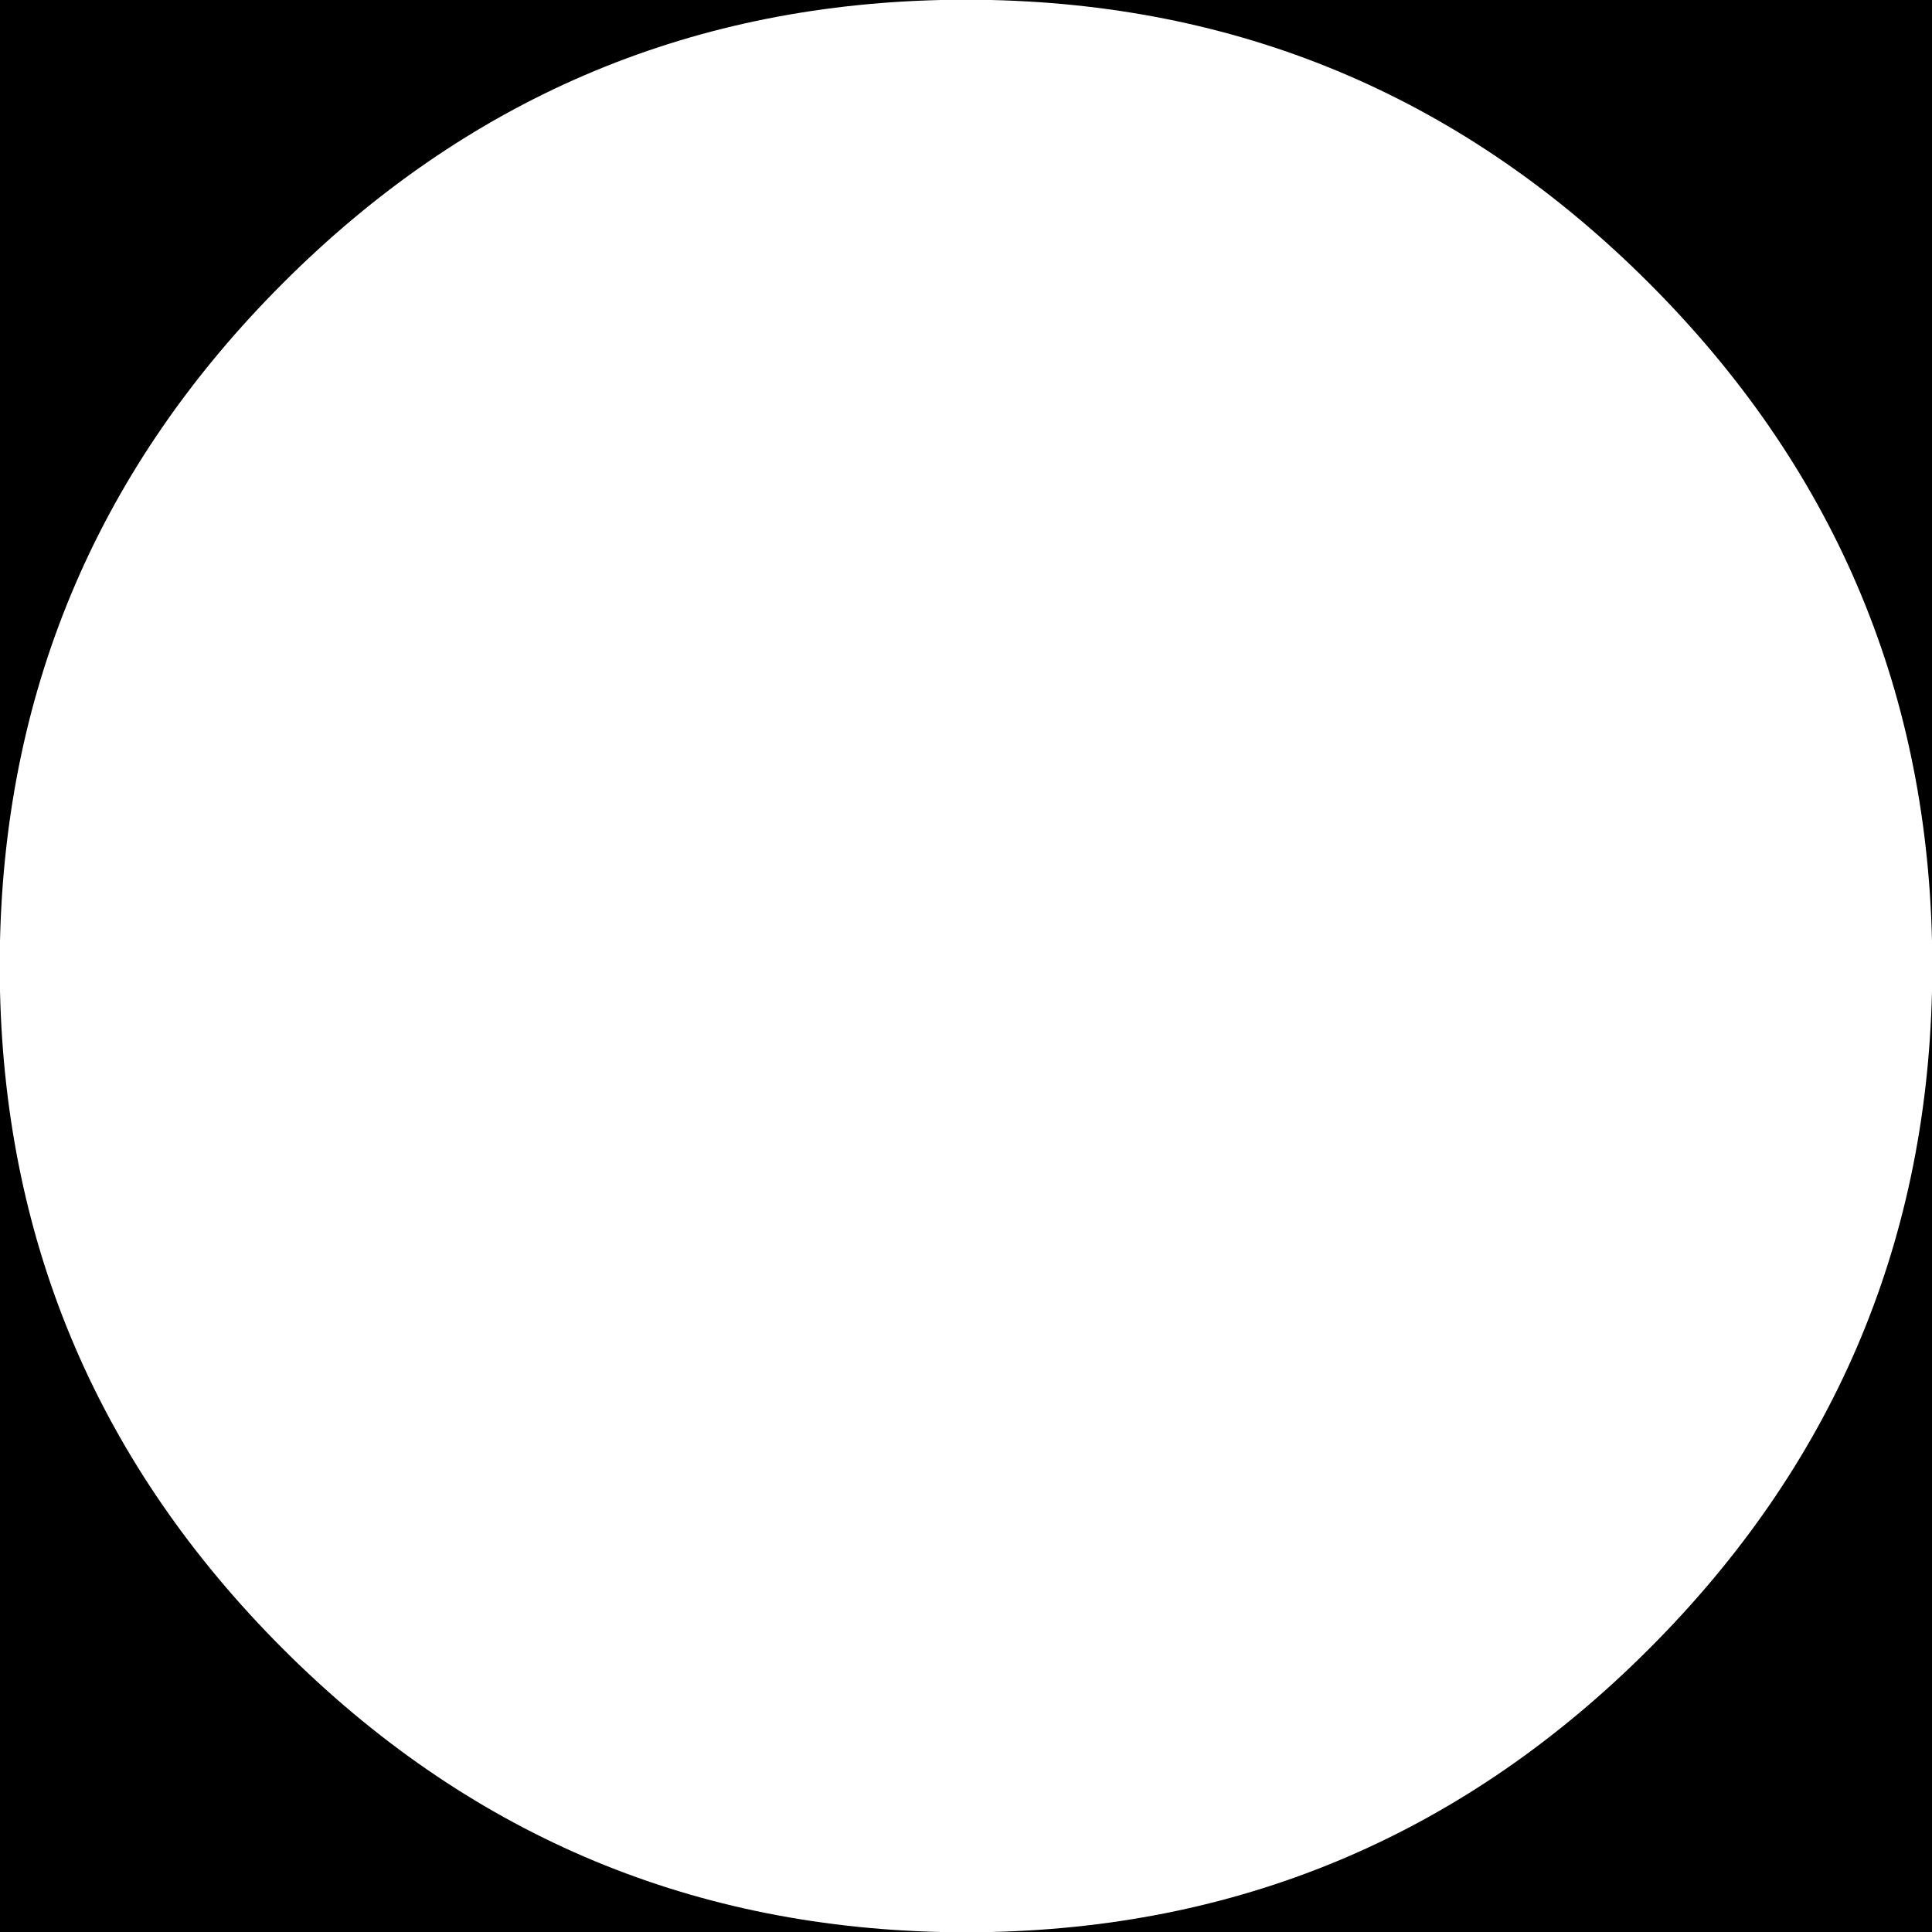 
<svg xmlns="http://www.w3.org/2000/svg" version="1.1" xmlns:xlink="http://www.w3.org/1999/xlink" preserveAspectRatio="none" x="0px" y="0px" width="100px" height="100px" viewBox="0 0 100 100">
<defs>
<g id="Layer0_0_FILL">
<path fill="#000000" stroke="none" d="
M 14.65 85.35
Q 0.458 71.158 0 51.3
L 0 100 48.7 100
Q 28.842 99.542 14.65 85.35
M 0 0
L 0 48.7
Q 0.458 28.842 14.65 14.65 28.842 0.458 48.7 0
L 0 0
M 100 51.3
Q 99.542 71.158 85.35 85.35 71.158 99.542 51.3 100
L 100 100 100 51.3
M 100 48.7
L 100 0 51.3 0
Q 71.158 0.458 85.35 14.65 99.542 28.842 100 48.7 Z"/>
</g>
</defs>

<g transform="matrix( 1, 0, 0, 1, 0,0) ">
<use xlink:href="#Layer0_0_FILL"/>
</g>
</svg>
